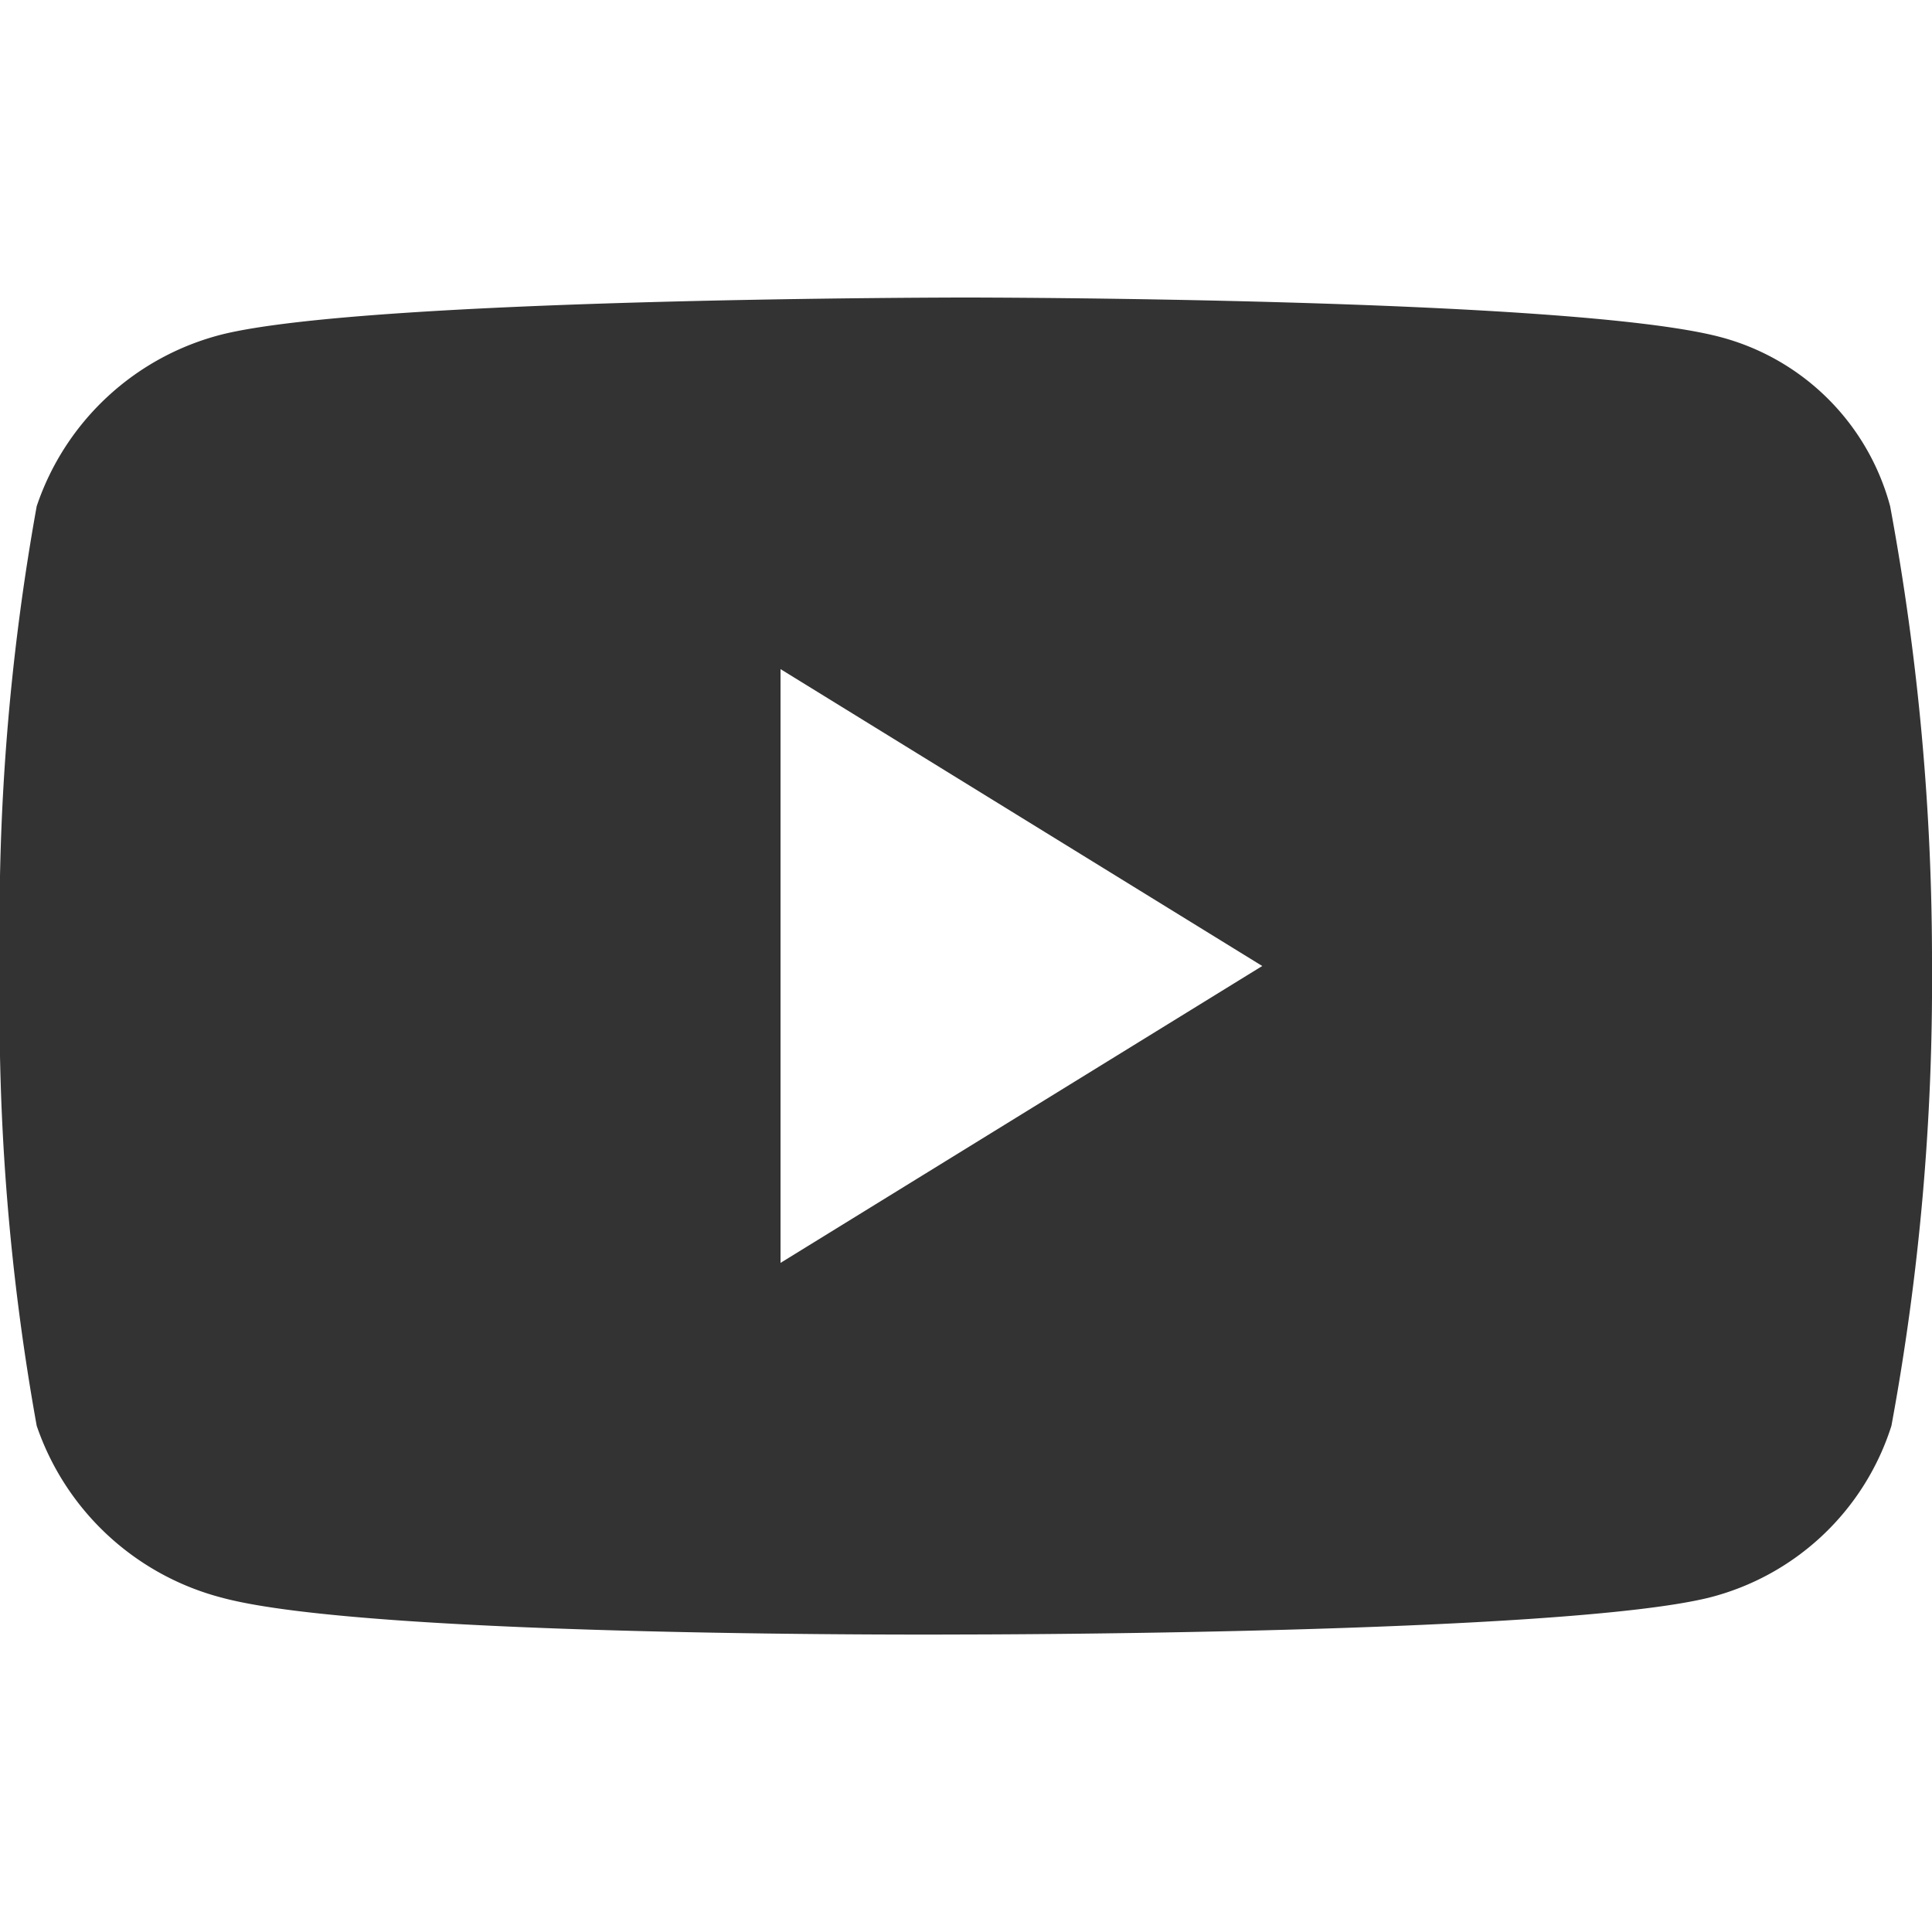 <svg xmlns="http://www.w3.org/2000/svg" viewBox="0 0 30 30"><defs><style>.a{fill:#333;}</style></defs><path class="a" d="M29.35,7.86A3.71,3.71,0,0,0,26.7,5.23C24.36,4.62,15,4.62,15,4.62s-9.2,0-11.54.57A4.1,4.1,0,0,0,.57,7.86,36.3,36.3,0,0,0,0,15a36.3,36.3,0,0,0,.57,7.14,4.14,4.14,0,0,0,2.88,2.67c2.34.63,11.54.57,11.54.57s9.2,0,11.54-.57a4,4,0,0,0,2.84-2.67A37.92,37.92,0,0,0,30,15,38.65,38.65,0,0,0,29.35,7.86ZM12.12,19.61V10.39L19.6,15Z"/></svg>
